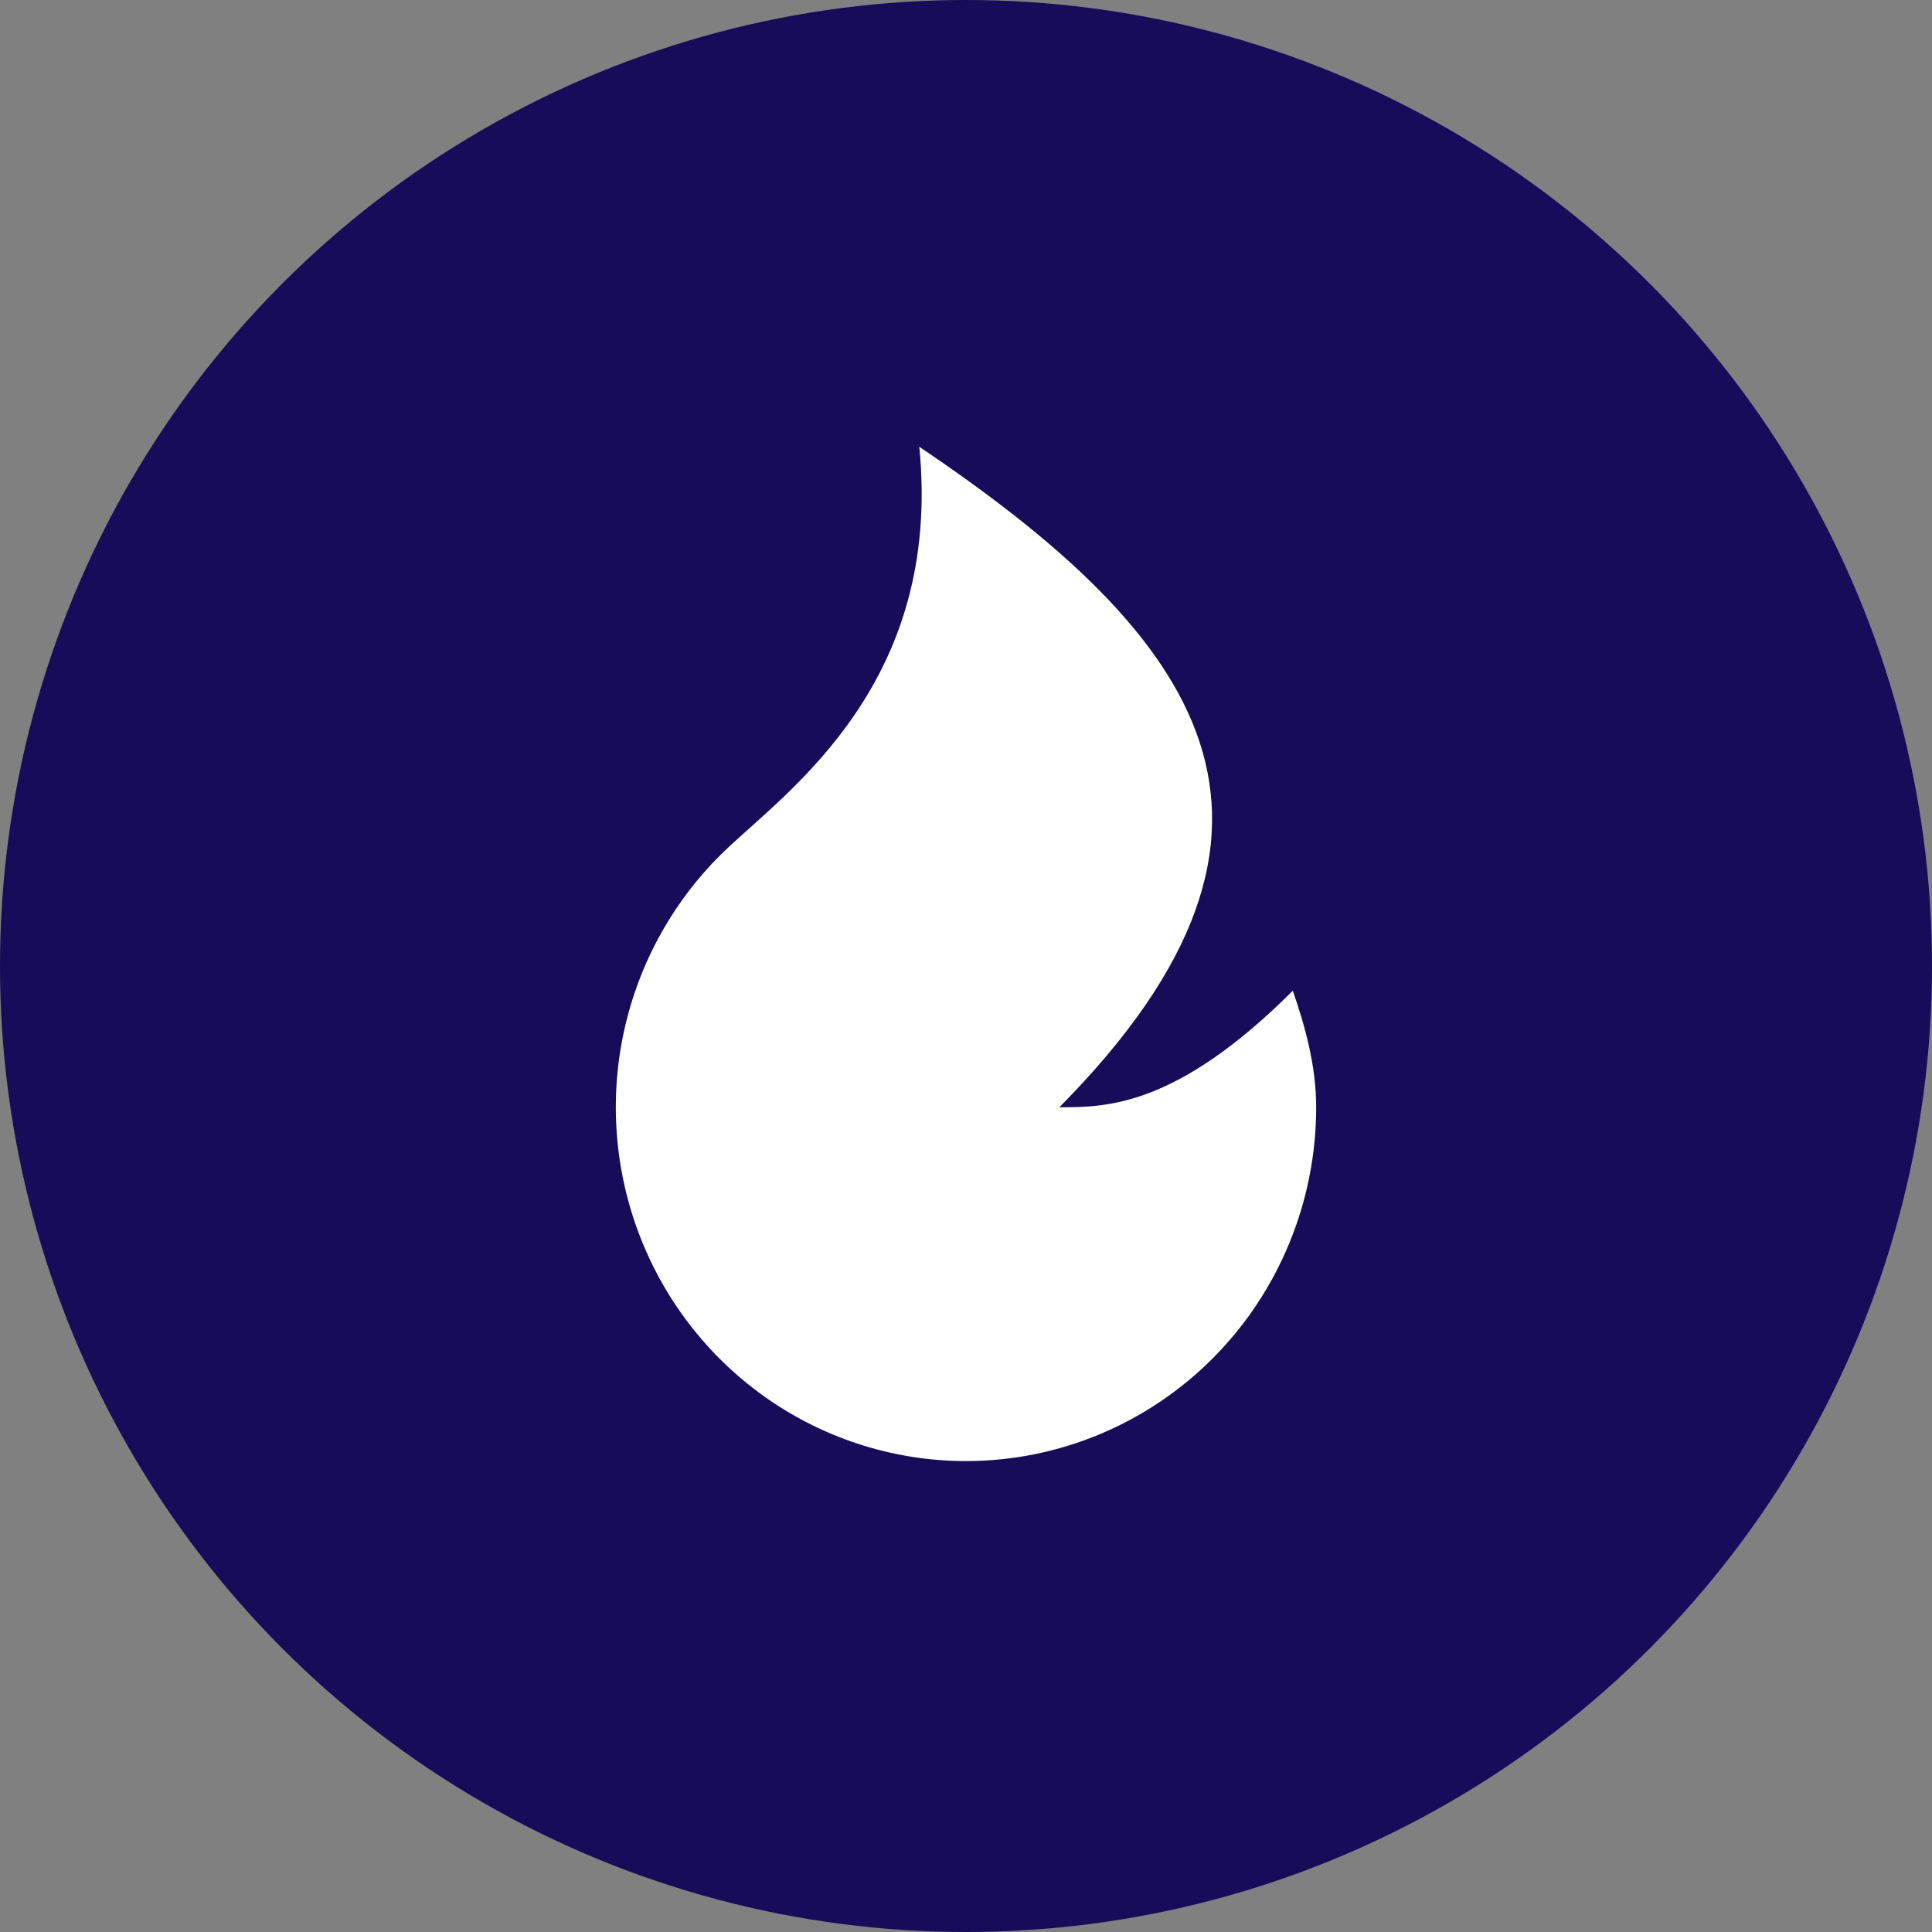 <svg width="80" height="80" viewBox="0 0 80 80" fill="none" xmlns="http://www.w3.org/2000/svg">
<rect x="0" y="0" width="80" height="80" fill="#808080" stroke="none"/>
<circle cx="40" cy="40" r="40" fill="#160C59"/>
<path d="M39.999 60.5C37.094 60.5 34.255 59.617 31.852 57.968C29.448 56.318 27.591 53.977 26.52 51.247C25.45 48.518 25.215 45.527 25.847 42.661C26.48 39.796 27.949 37.188 30.066 35.177C32.66 32.71 39.033 28.267 38.066 18.5C49.666 26.314 55.467 34.128 43.866 45.849C45.8 45.849 48.7 45.849 53.533 41.024C54.055 42.534 54.5 44.157 54.5 45.849C54.5 49.735 52.972 53.461 50.253 56.209C47.533 58.956 43.845 60.5 39.999 60.5Z" fill="white"/>
</svg>
